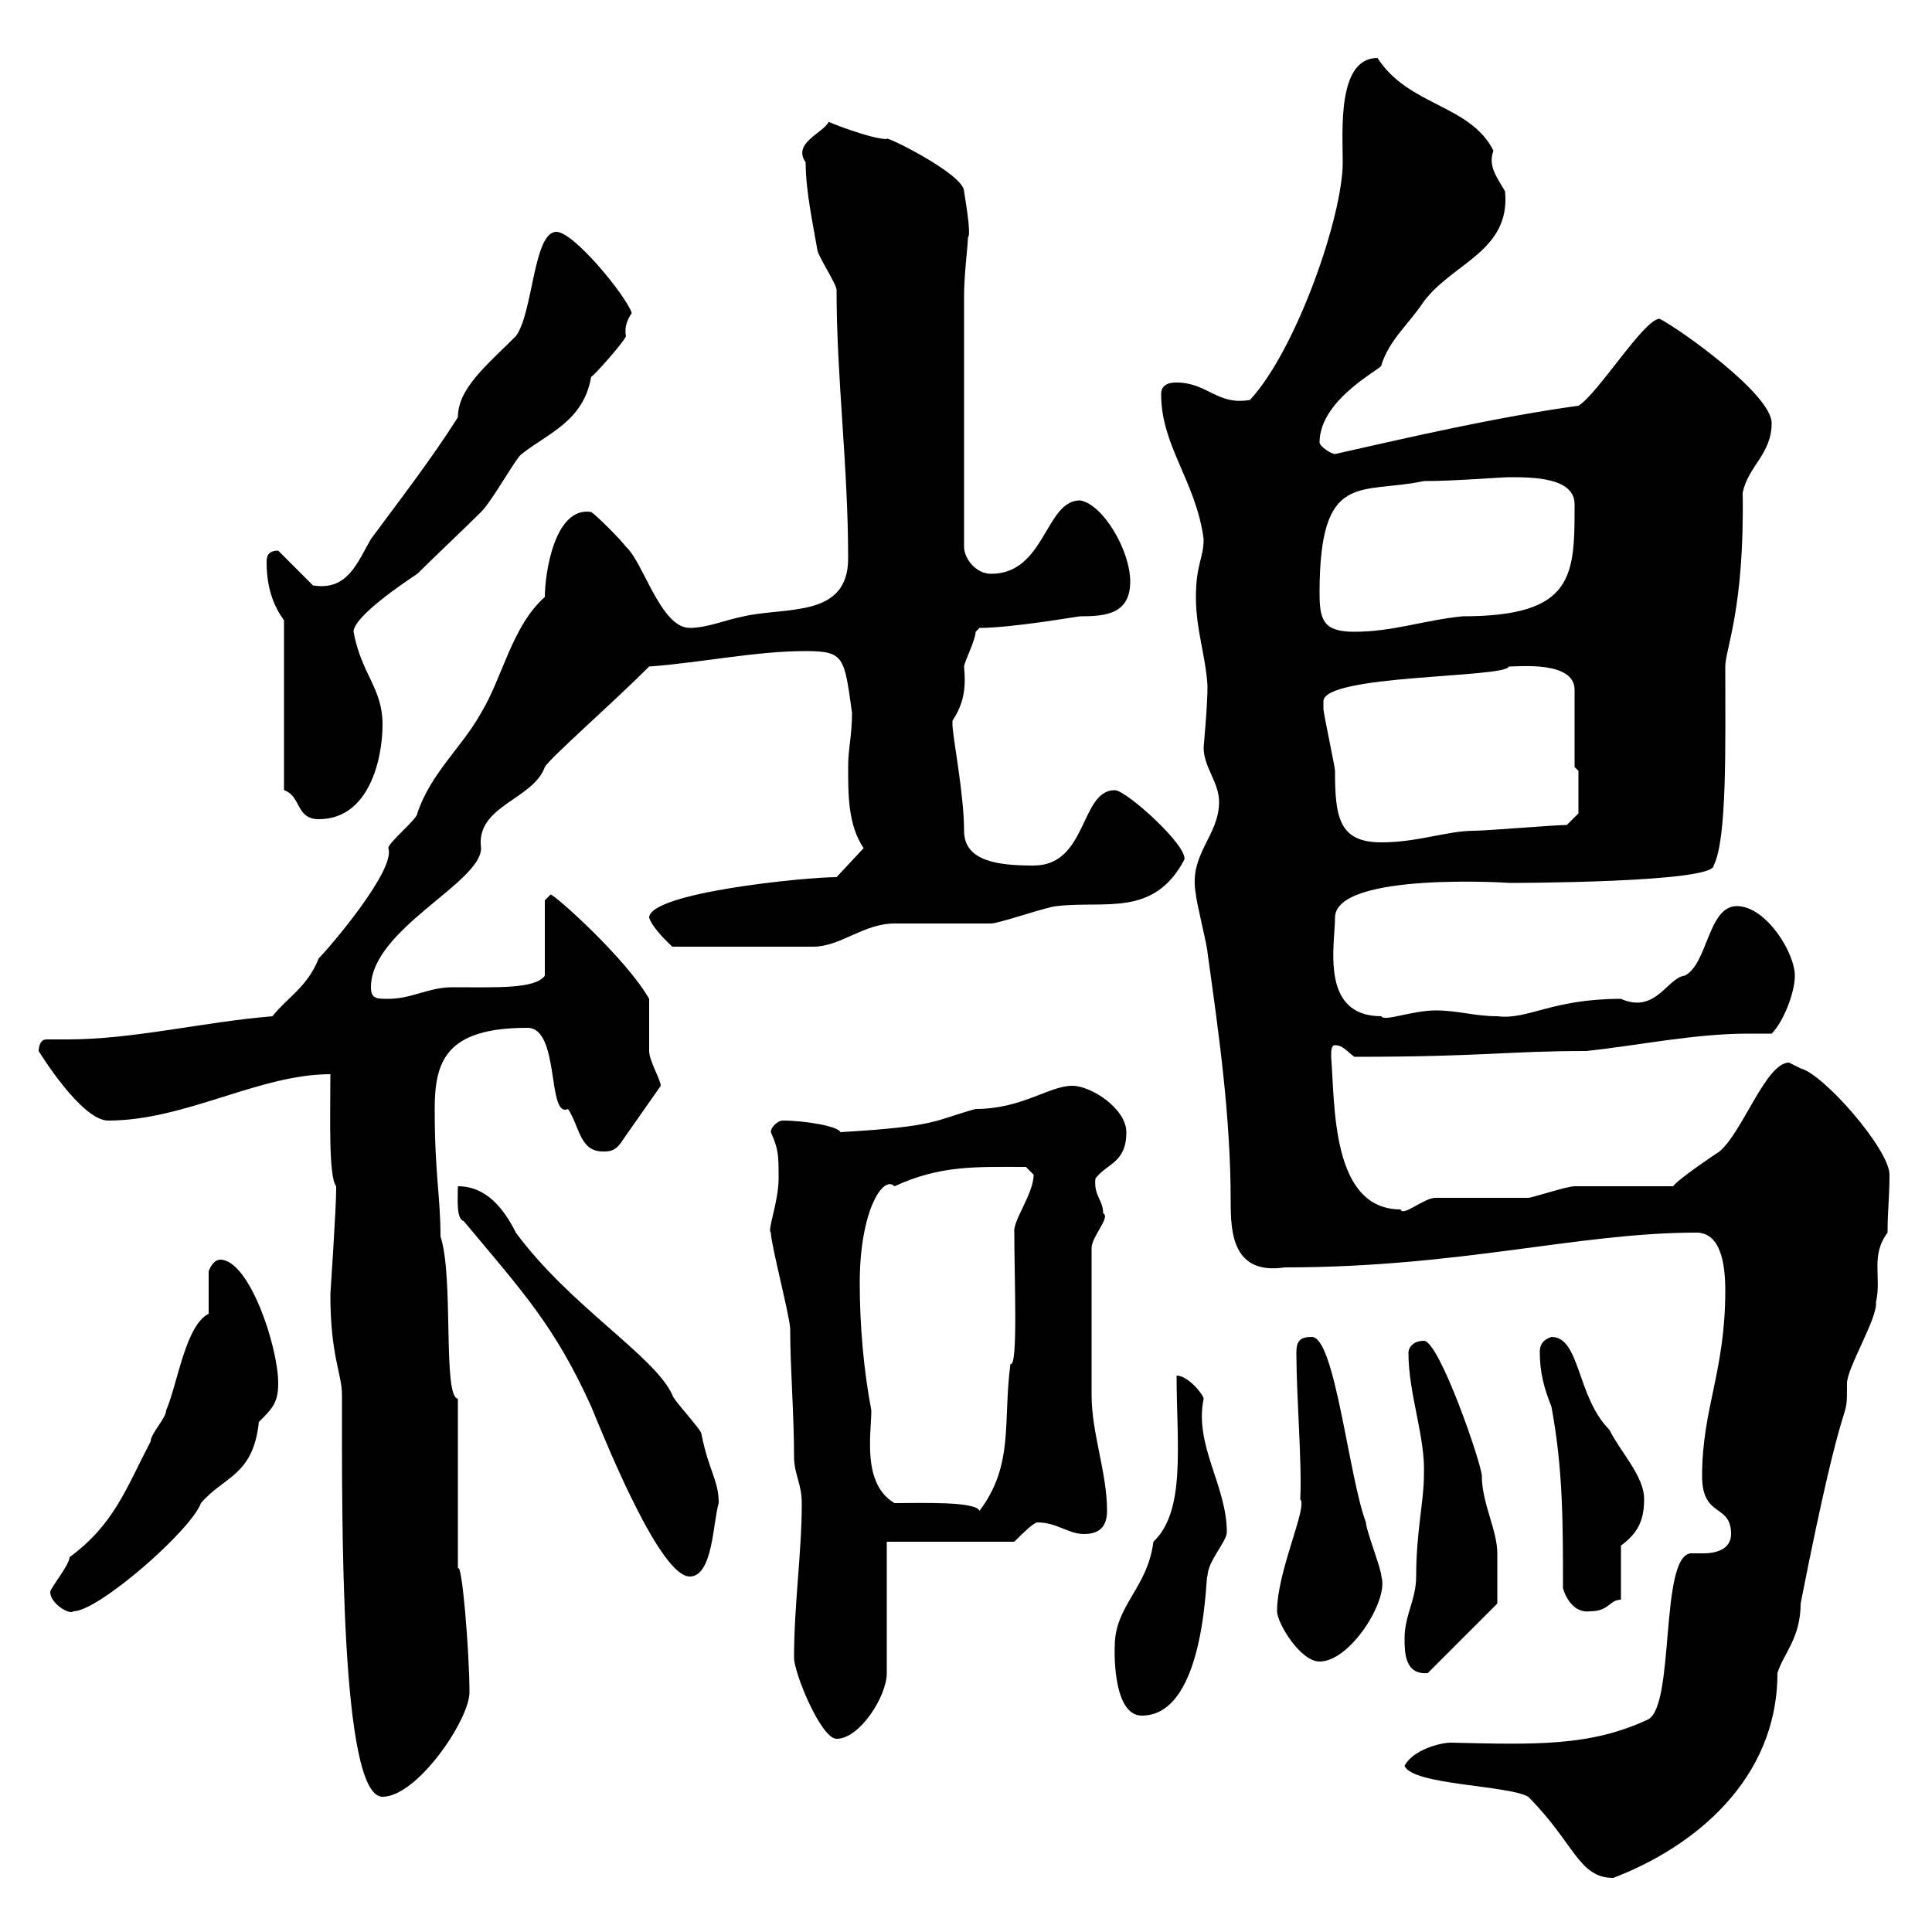 <svg xmlns="http://www.w3.org/2000/svg" xmlns:xlink="http://www.w3.org/1999/xlink" width="300" height="300"><path d="M218.10 274.20C219.30 277.20 234.30 277.20 237.30 279C244.50 286.20 245.10 291.60 250.50 291.60C263.10 286.80 276 276.30 276 259.80C276.90 256.80 279.60 254.40 279.60 249C286.80 212.40 286.80 222.30 286.80 214.80C286.80 212.40 291.60 204.60 291.30 202.20C292.20 198.30 290.40 195 293.10 191.40C293.10 187.80 293.40 186 293.40 182.40C293.40 178.50 283.20 166.80 279.60 165.90C279.60 165.90 277.80 165 277.80 165C274.20 165 270.60 175.80 267 178.80C266.10 179.40 260.70 183 259.80 184.20C257.10 184.20 246.90 184.20 244.50 184.20C243.30 184.20 237.90 186 237.30 186C235.50 186 224.70 186 222.90 186C221.10 186 217.80 189 217.50 187.80C206.70 187.80 207.30 171.60 206.70 164.10C206.70 163.20 206.70 162.30 207.30 162.30C208.50 162.30 209.10 163.20 210.30 164.10C230.40 164.10 234 163.20 246.30 163.20C254.70 162.30 263.10 160.50 271.50 160.50C272.40 160.50 273.90 160.50 275.10 160.50C276.90 158.70 278.70 154.20 278.70 151.50C278.70 147.90 274.20 140.70 269.70 140.70C265.20 140.70 265.20 149.70 261.60 151.50C258.90 151.80 257.10 157.50 251.70 155.10C240.90 155.10 237.30 158.40 232.50 157.80C228.90 157.80 226.50 156.90 222.90 156.90C219.30 156.90 214.80 158.70 214.50 157.80C204.90 157.80 207.30 146.70 207.30 142.50C207.30 135.30 234.90 137.10 234.30 137.10C234.60 137.10 266.10 137.10 266.10 134.40C268.20 130.20 267.90 115.80 267.90 103.50C267.90 100.80 270.90 94.50 270.60 76.50C271.50 72.30 275.10 70.50 275.10 65.70C275.10 61.20 260.70 51 257.70 49.50C255.30 49.50 248.10 61.20 245.10 63C232.20 64.80 219.30 67.80 207.30 70.50C206.70 70.50 204.90 69.30 204.90 68.70C204.90 61.80 215.10 57 214.50 56.70C215.70 52.80 218.70 50.40 221.10 46.80C225.60 40.80 234.60 39 233.70 29.70C232.50 27.60 231 25.80 231.90 23.40C228.30 16.20 218.70 16.50 213.90 9C207.60 9 208.50 20.40 208.50 25.20C208.50 33.60 201.30 54.30 194.10 62.10C189 63 187.50 59.40 182.70 59.40C182.10 59.40 180.30 59.40 180.30 61.20C180.30 69.30 185.70 74.70 186.90 83.70C186.90 86.70 185.70 87.60 185.70 92.70C185.70 97.80 187.20 101.70 187.50 106.50C187.50 109.80 186.90 115.80 186.90 116.10C186.90 119.10 189.30 121.50 189.30 124.50C189.30 129.90 184.50 132.60 185.70 138.90C185.70 139.80 187.50 147 187.50 147.90C189.30 160.80 191.10 173.40 191.10 186.60C191.10 191.40 191.40 198 199.50 196.80C226.80 196.80 245.10 191.40 263.40 191.40C267.30 191.40 267.90 196.50 267.90 200.40C267.90 213 264.30 218.70 264.30 229.20C264.30 235.80 268.80 233.40 268.80 238.20C268.80 240.60 266.40 241.20 264.60 241.20C263.40 241.20 262.80 241.20 262.50 241.20C257.70 241.80 260.10 264.90 255.90 267C246.90 271.20 238.50 270.90 225.30 270.60C223.50 270.60 219.30 271.80 218.10 274.20ZM51.30 201C51.30 210.60 53.10 213.30 53.10 216.60C53.10 236.10 52.80 279 59.40 279C64.80 279 72.90 267 72.90 262.80C72.90 256.50 71.70 242.10 71.10 243.60L71.10 217.20C68.70 216.90 70.50 198.30 68.40 192C68.40 185.70 67.50 182.40 67.50 172.20C67.50 164.70 69.30 159.60 81.90 159.60C87 159.60 84.90 173.70 88.20 172.20C90 174.90 90 178.80 93.60 178.80C94.50 178.80 95.40 178.80 96.30 177.60L102.60 168.60C102.60 167.70 100.80 164.70 100.80 163.20C100.80 162.30 100.80 156 100.80 155.10C97.20 148.80 86.10 138.90 85.50 138.90C85.50 138.90 84.60 139.80 84.60 139.80L84.60 151.50C83.10 153.60 77.10 153.30 70.20 153.30C66.60 153.30 63.90 155.10 60.30 155.10C58.50 155.10 57.60 155.10 57.60 153.30C57.60 144.30 74.70 137.10 74.70 131.70C73.80 125.10 82.80 124.20 84.60 119.10C85.50 117.60 95.10 109.20 100.80 103.50C108.90 102.90 117.30 101.10 125.10 101.10C131.10 101.10 131.10 102 132.30 110.70C132.30 114.30 131.70 116.10 131.70 119.10C131.70 123.60 131.70 128.10 134.10 131.70L129.90 136.20C125.10 136.20 100.80 138.60 100.80 142.50C101.40 144.30 104.10 146.70 104.40 147L126.30 147C130.50 147 134.10 143.40 138.90 143.40C140.70 143.40 152.10 143.40 153.90 143.40C155.10 143.40 162.90 140.70 164.10 140.70C171.60 139.80 179.10 142.50 183.90 133.50C184.50 131.40 174.90 122.70 173.10 122.70C167.70 122.70 168.90 134.40 160.50 134.40C155.10 134.40 149.70 133.80 149.70 129C149.70 123.30 147.90 114.30 147.90 112.50C147.90 112.50 147.90 111.90 147.90 111.90C149.70 109.20 150 106.80 149.70 103.50C149.70 102.90 151.50 99.30 151.50 98.10C151.50 98.10 152.10 97.50 152.10 97.50C157.20 97.50 167.40 95.70 167.70 95.70C171.60 95.70 175.50 95.40 175.50 90.30C175.50 85.50 171.30 78.30 167.70 77.70C162.30 77.70 162.30 89.10 153.90 89.10C151.50 89.10 149.70 86.70 149.70 84.90L149.70 45.90C149.70 42.60 150.30 38.10 150.30 36.90C150.90 36.30 149.70 30 149.70 29.70C149.70 27 136.80 20.70 137.70 21.60C135.30 21.60 128.40 18.90 128.70 18.90C127.80 20.70 123 22.20 125.10 25.20C125.10 29.70 126.30 35.10 126.90 38.70C126.90 39.60 129.90 44.10 129.90 45C129.90 58.80 131.70 72.30 131.70 86.70C131.70 96 122.10 94.20 115.50 95.70C112.50 96.30 109.80 97.50 107.10 97.50C102.60 97.50 99.90 87.30 97.20 84.90C96.30 83.70 92.70 80.10 91.80 79.50C86.10 78.60 84.60 89.10 84.60 92.70C79.50 97.20 78 105.30 74.70 110.70C71.70 116.10 66.90 120 64.80 126.30C64.80 127.20 60.30 130.80 60.30 131.70C61.50 135 51.30 147 49.50 148.80C47.70 153.30 44.70 154.80 42.30 157.80C31.50 158.70 20.70 161.40 10.50 161.40C9.30 161.40 8.10 161.40 7.20 161.40C6 161.40 6 163.20 6 163.20C6 163.20 12.60 174 16.80 174C28.80 174 40.20 166.80 51.30 166.80C51.30 173.40 51 182.70 52.20 184.20C52.20 184.80 52.20 184.80 52.20 184.80C52.20 187.50 51.30 201 51.30 201ZM123.30 257.40C123.30 259.80 127.50 270 129.90 270C133.50 270 137.70 263.40 137.70 259.80L137.70 239.40L157.50 239.40C158.70 238.20 160.50 236.40 161.10 236.40C164.10 236.40 165.90 238.20 168.30 238.20C170.10 238.20 171.90 237.60 171.90 234.60C171.90 228.60 169.50 222.60 169.50 216.60L169.50 193.80C169.50 192 172.50 189 171.30 188.40C171.30 186.30 169.80 185.70 170.10 183C171.90 180.60 174.90 180.60 174.90 175.80C174.90 172.20 169.50 168.60 166.50 168.60C162.90 168.60 158.70 172.20 151.50 172.20C144.90 174 145.80 174.90 130.50 175.80C130.20 174.90 125.10 174 121.50 174C120.90 174 119.70 174.90 119.70 175.80C120.90 178.50 120.90 179.40 120.90 183C120.90 186.60 119.10 191.10 119.70 191.40C119.70 193.20 122.70 204.60 122.70 206.40C122.70 212.40 123.30 219.60 123.30 226.20C123.30 228.90 124.50 230.40 124.50 233.40C124.50 241.20 123.30 249 123.30 257.40ZM173.10 255.60C173.10 255 172.50 266.40 177.30 266.40C187.50 266.40 187.20 243.30 187.50 244.80C187.50 242.40 190.50 239.40 190.50 237.90C190.50 230.70 185.40 224.40 186.90 217.20C186.90 216.60 184.50 213.60 182.70 213.60C182.70 224.10 184.20 234.60 179.10 239.40C178.20 246.60 173.10 249.30 173.10 255.60ZM218.10 254.40C218.10 256.50 218.10 260.10 221.70 259.80L232.50 249C232.50 247.80 232.50 243.30 232.50 241.20C232.50 237.60 230.10 233.40 230.10 229.20C230.10 227.40 223.50 208.20 221.10 208.20C219.30 208.20 218.70 209.40 218.70 210C218.70 216.60 221.40 223.20 221.10 229.20C221.10 233.10 219.90 237.90 219.90 244.80C219.90 248.40 218.10 250.80 218.10 254.40ZM198.30 250.20C198.30 252 201.90 258 204.90 258C209.70 258 215.70 248.40 214.50 244.80C214.50 243.60 212.10 237.60 212.10 236.40C209.40 229.20 207.30 207.60 203.70 207.60C201.90 207.60 201.30 208.20 201.30 210C201.30 216.90 202.20 227.40 201.90 232.80C203.10 234 198.30 243.90 198.30 250.20ZM7.80 247.20C7.80 249 10.80 250.80 11.40 250.20C15.30 250.20 29.70 237.60 31.20 233.40C34.80 229.20 39.30 229.20 40.20 220.80C42.30 218.70 43.20 217.80 43.20 214.80C43.20 209.10 38.70 195.60 34.20 195.60C33 195.60 32.40 197.40 32.40 197.40L32.40 204C28.80 205.80 27.60 214.80 25.80 219C25.80 220.20 23.40 222.60 23.40 223.80C19.50 231.30 17.70 236.70 10.80 241.80C10.80 243 7.80 246.60 7.80 247.20ZM242.70 246.60C243.30 248.70 244.80 250.50 246.90 250.20C249.90 250.20 249.90 248.40 251.70 248.40L251.70 240C254.10 238.20 255.30 236.40 255.30 232.80C255.30 229.20 251.70 225.60 249.90 222C244.80 216.90 245.40 207.60 240.90 207.60C239.10 208.20 239.10 209.40 239.10 210C239.10 213 239.70 215.40 240.90 218.40C242.70 228 242.70 236.40 242.70 246.60ZM71.10 184.20C71.10 186 70.80 189.30 72 189.60C81 200.40 86.10 205.80 91.80 218.40C94.50 225 102.60 244.80 107.10 244.80C110.70 244.80 110.70 236.40 111.60 233.40C111.60 229.80 110.10 228.60 108.90 222.60C108.90 222 104.40 217.20 104.40 216.60C101.70 210.60 88.50 202.80 80.10 191.40C78.30 187.80 75.60 184.20 71.10 184.20ZM138.90 233.40C133.80 230.40 135.30 222.60 135.30 219C134.10 212.70 133.50 205.80 133.50 199.20C133.50 188.10 137.10 182.40 138.90 184.20C146.10 180.90 151.50 181.20 159.30 181.20L160.50 182.40C160.50 185.40 157.20 189.60 157.50 191.40C157.50 198.60 158.10 212.40 156.90 211.80C155.70 220.80 157.50 227.40 152.10 234.60C151.50 233.10 143.10 233.40 138.90 233.40ZM205.50 108.90C205.50 104.70 233.70 105.30 234.30 103.50C235.80 103.50 244.50 102.60 244.50 107.10L244.50 119.10L245.10 119.70L245.10 126.30L243.30 128.10C241.50 128.10 230.70 129 228.90 129C224.70 129 220.20 130.80 214.50 130.80C207.90 130.80 207.30 126.90 207.30 119.70C207.30 119.10 205.50 110.70 205.50 110.10C205.50 110.10 205.50 110.10 205.50 108.90ZM44.10 122.70C46.80 123.60 45.90 127.20 49.50 127.20C57.30 127.20 59.40 117.90 59.40 112.50C59.40 106.80 56.10 104.70 54.90 98.10C54.90 95.70 63 90.30 64.80 89.10C66.60 87.30 72.90 81.30 74.70 79.50C76.50 77.70 80.10 71.10 81 70.50C85.20 67.20 90.60 65.40 91.80 58.50C92.10 58.50 96.90 53.10 97.20 52.20C96.90 50.70 97.50 49.50 98.10 48.60C97.20 45.90 89.10 36 86.40 36C82.80 36 82.80 48.60 80.10 52.20C75.60 56.70 71.10 60.30 71.10 64.80C66.90 71.40 62.70 76.80 57.60 83.70C55.50 87.30 54 91.80 48.60 90.90L43.20 85.50C41.40 85.50 41.40 86.70 41.40 87.30C41.40 90.90 42.30 93.90 44.10 96.30ZM204.90 92.10C204.90 72.90 211.20 76.80 221.10 74.70C225.90 74.70 233.10 74.10 234.30 74.10C237.90 74.10 244.50 74.10 244.50 78.30C244.50 89.40 244.50 95.70 227.10 95.70C221.10 96.30 216.30 98.10 210.30 98.10C205.50 98.10 204.90 96.30 204.90 92.10Z"/></svg>